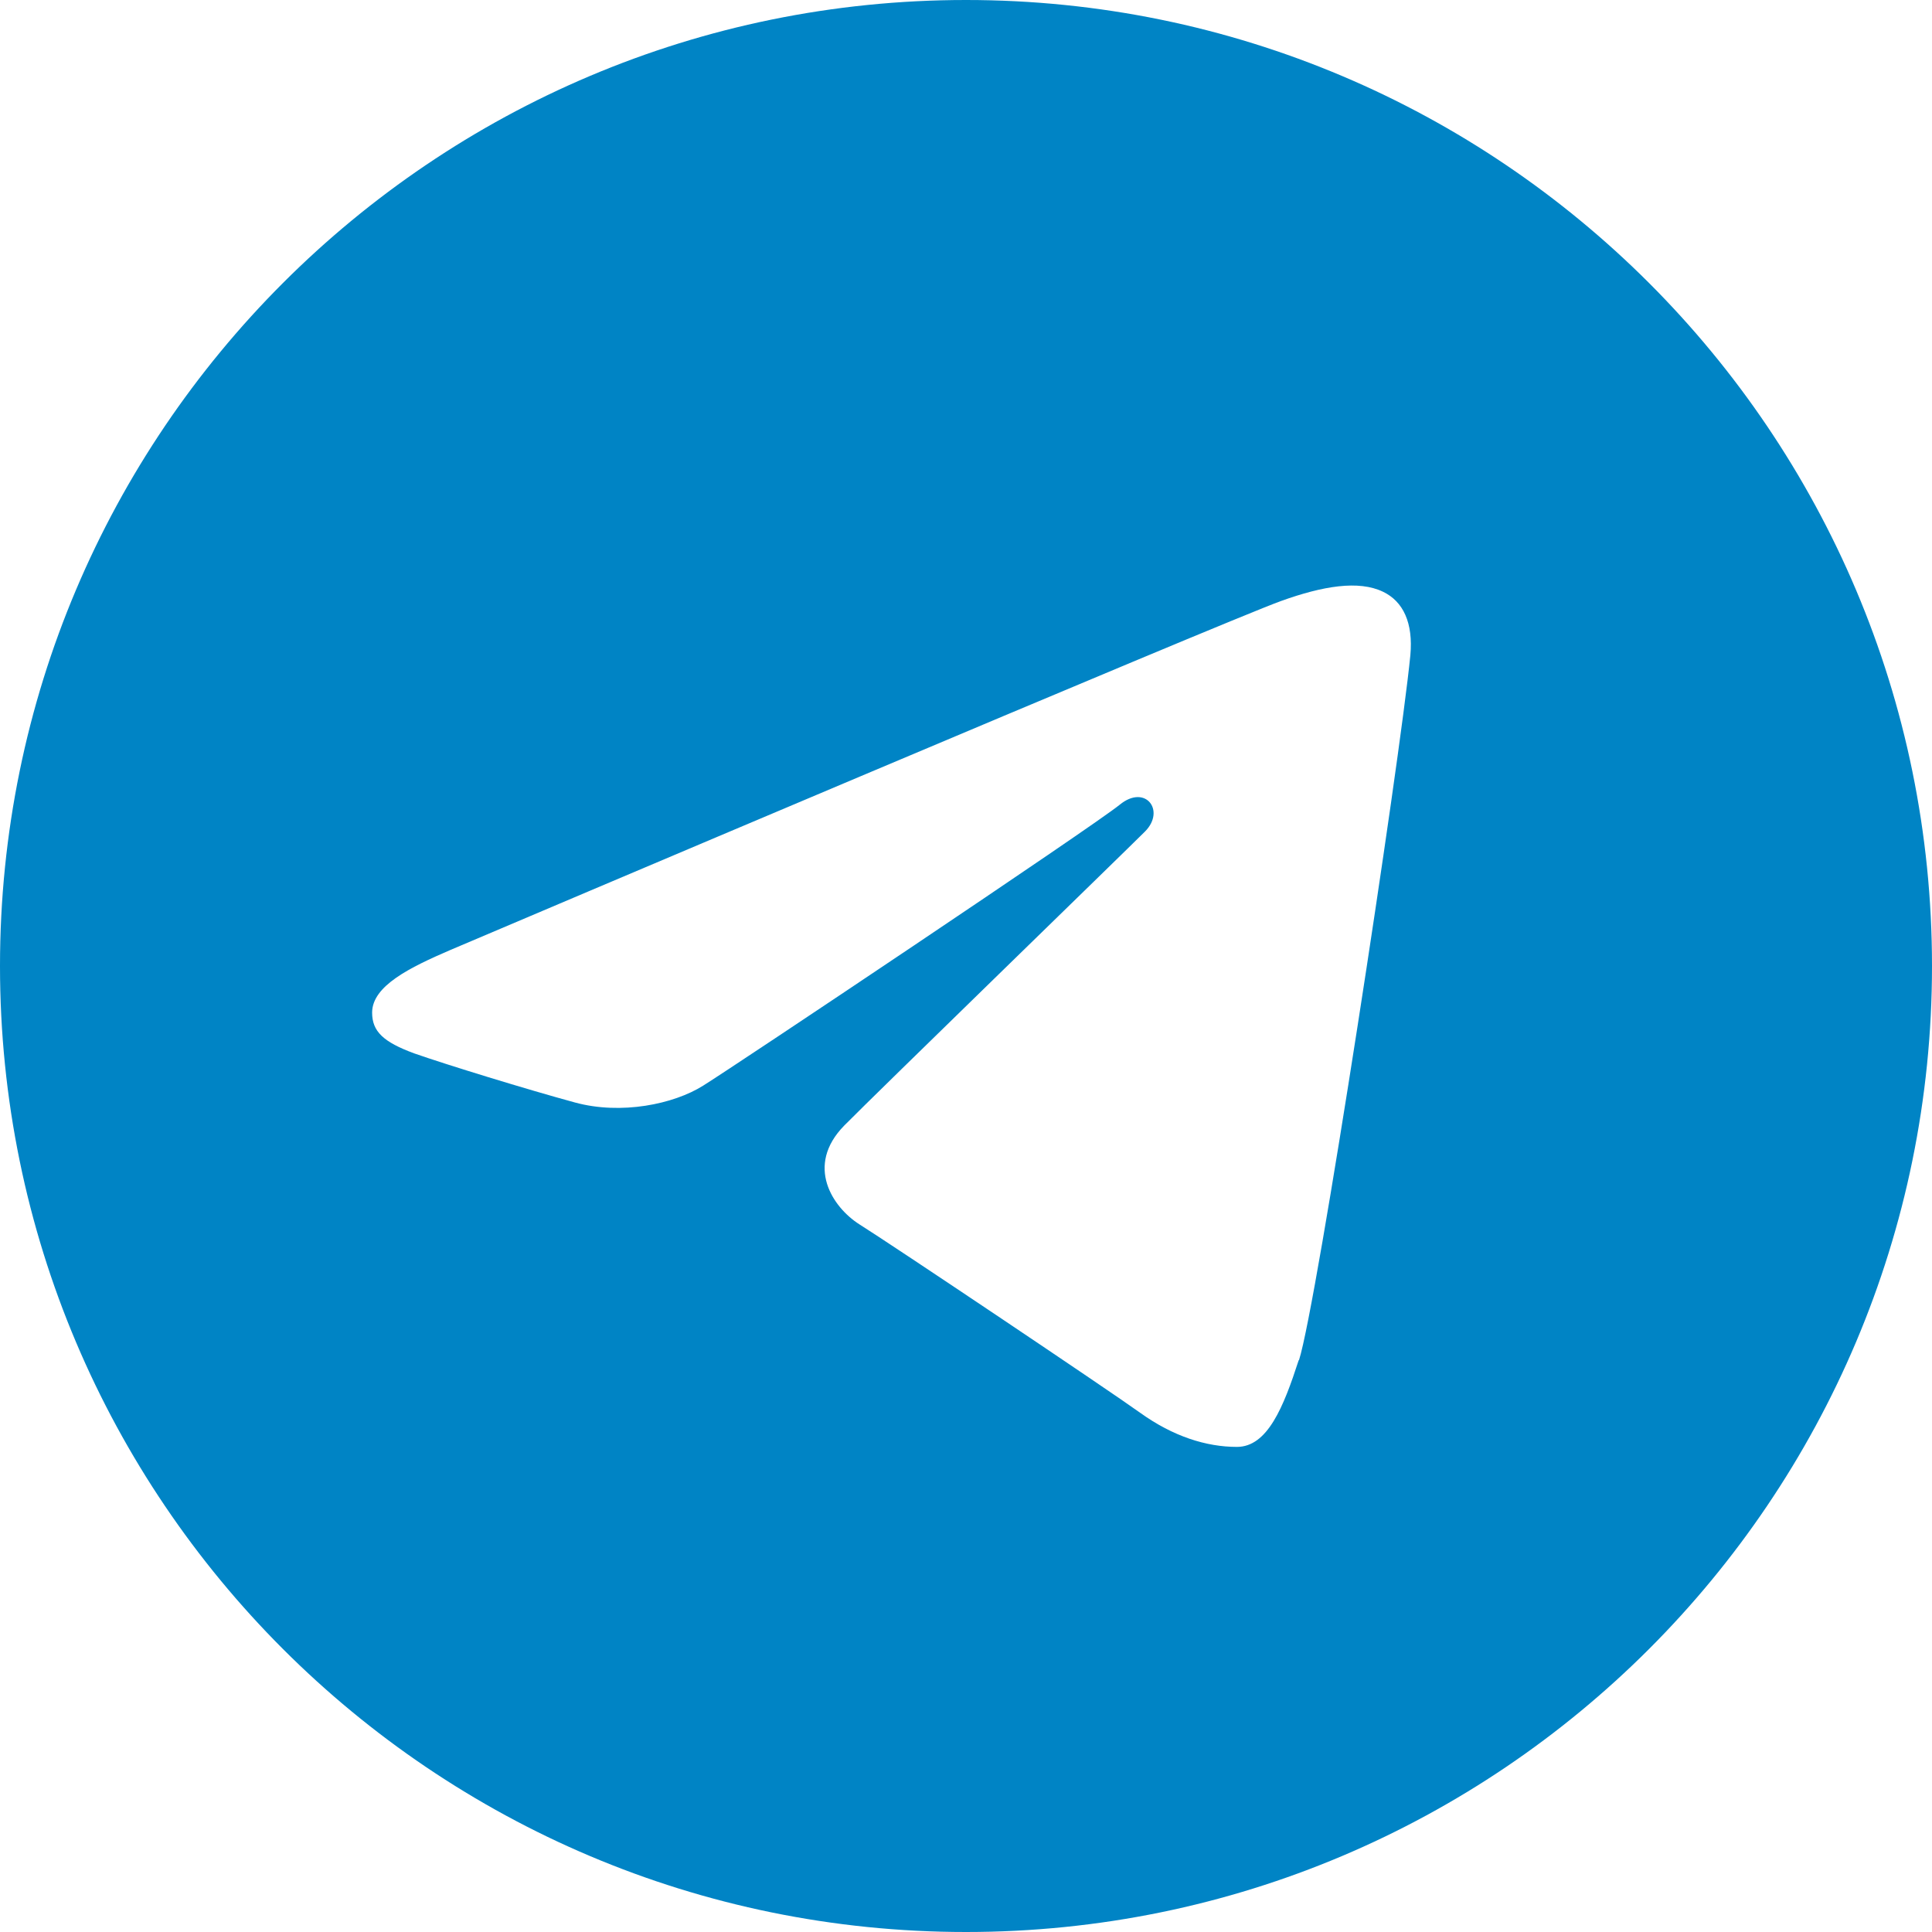<?xml version="1.0" encoding="UTF-8"?> <svg xmlns="http://www.w3.org/2000/svg" id="_Слой_2" data-name="Слой 2" viewBox="0 0 46 46"> <defs> <style> .cls-1 { fill: #0084c5; } </style> </defs> <g id="_Слой_1-2" data-name="Слой 1"> <path class="cls-1" d="m23,0c12.7,0,23,10.3,23,23s-10.3,23-23,23S0,35.7,0,23,10.3,0,23,0Zm7.93,32.38c.42-1.3,2.4-14.23,2.65-16.78.07-.77-.17-1.28-.65-1.51-.58-.28-1.43-.14-2.43.22-1.36.49-18.77,7.88-19.78,8.31-.95.41-1.86.85-1.86,1.49,0,.45.27.7,1,.97.77.27,2.69.86,3.83,1.17,1.1.3,2.35.04,3.05-.4.74-.46,9.31-6.19,9.92-6.69.61-.5,1.1.14.6.64-.5.5-6.38,6.21-7.16,7-.94.96-.27,1.95.36,2.35.72.45,5.91,3.93,6.69,4.49s1.57.81,2.3.81,1.11-.95,1.47-2.06Z"></path> </g> </svg> 